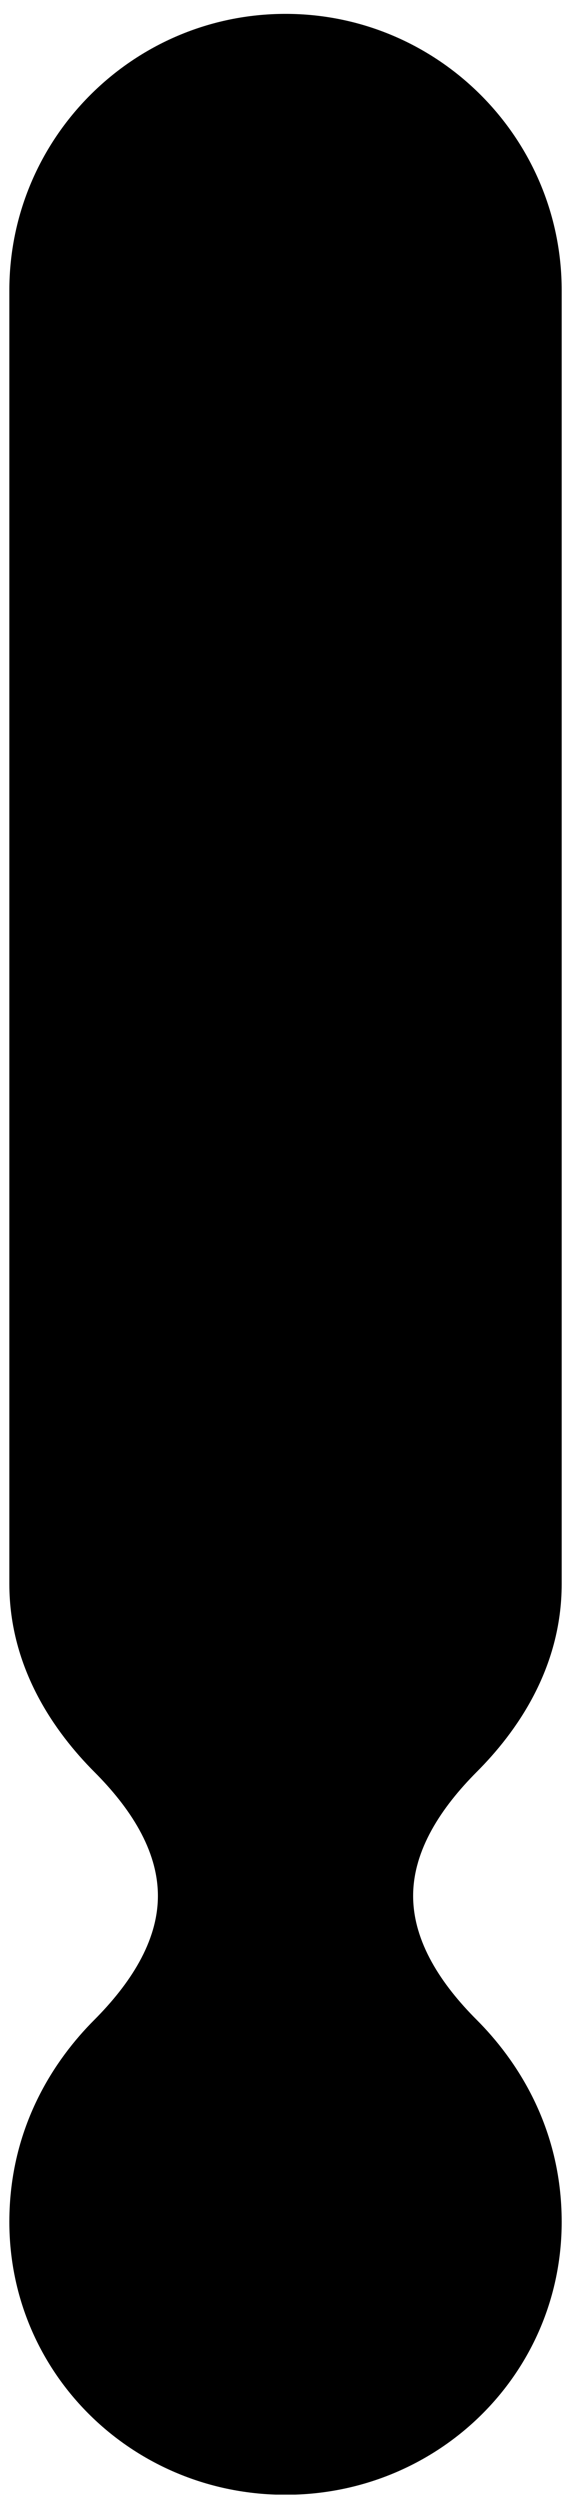 <?xml version="1.0" encoding="UTF-8"?>
<svg xmlns="http://www.w3.org/2000/svg" version="1.1" xmlns:xlink="http://www.w3.org/1999/xlink" viewBox="0 0 35.5 155">
  <defs>
    <style>
      .cls-1 {
        fill: none;
      }

      .cls-2 {
        fill: #000000;
      }

      .cls-3 {
        clip-path: url(#clippath);
      }
    </style>
    <clipPath id="clippath">
      <rect class="cls-1" x=".58" y=".86" width="34.28" height="153.8"/>
    </clipPath>
  </defs>
  <!-- Generator: Adobe Illustrator 28.6.0, SVG Export Plug-In . SVG Version: 1.2.0 Build 709)  -->
  <g>
    <g id="Layer_1">
      <g class="cls-3">
        <path class="cls-2" d="M17.72.86C8.27.86.58,8.55.58,18v80.2c0,5.27,2.86,9.23,5.27,11.65,2.2,2.2,3.95,4.83,3.95,7.69s-1.76,5.49-3.95,7.69c-2.42,2.42-5.27,6.59-5.27,12.52,0,9.45,7.69,16.92,17.14,16.92s17.14-7.47,17.14-16.92c0-5.93-2.86-10.11-5.27-12.52-2.2-2.2-3.95-4.83-3.95-7.69s1.76-5.49,3.95-7.69c2.42-2.42,5.27-6.37,5.27-11.65V18C34.86,8.55,27.17.86,17.72.86"/>
      </g>
    </g>
  </g>
</svg>